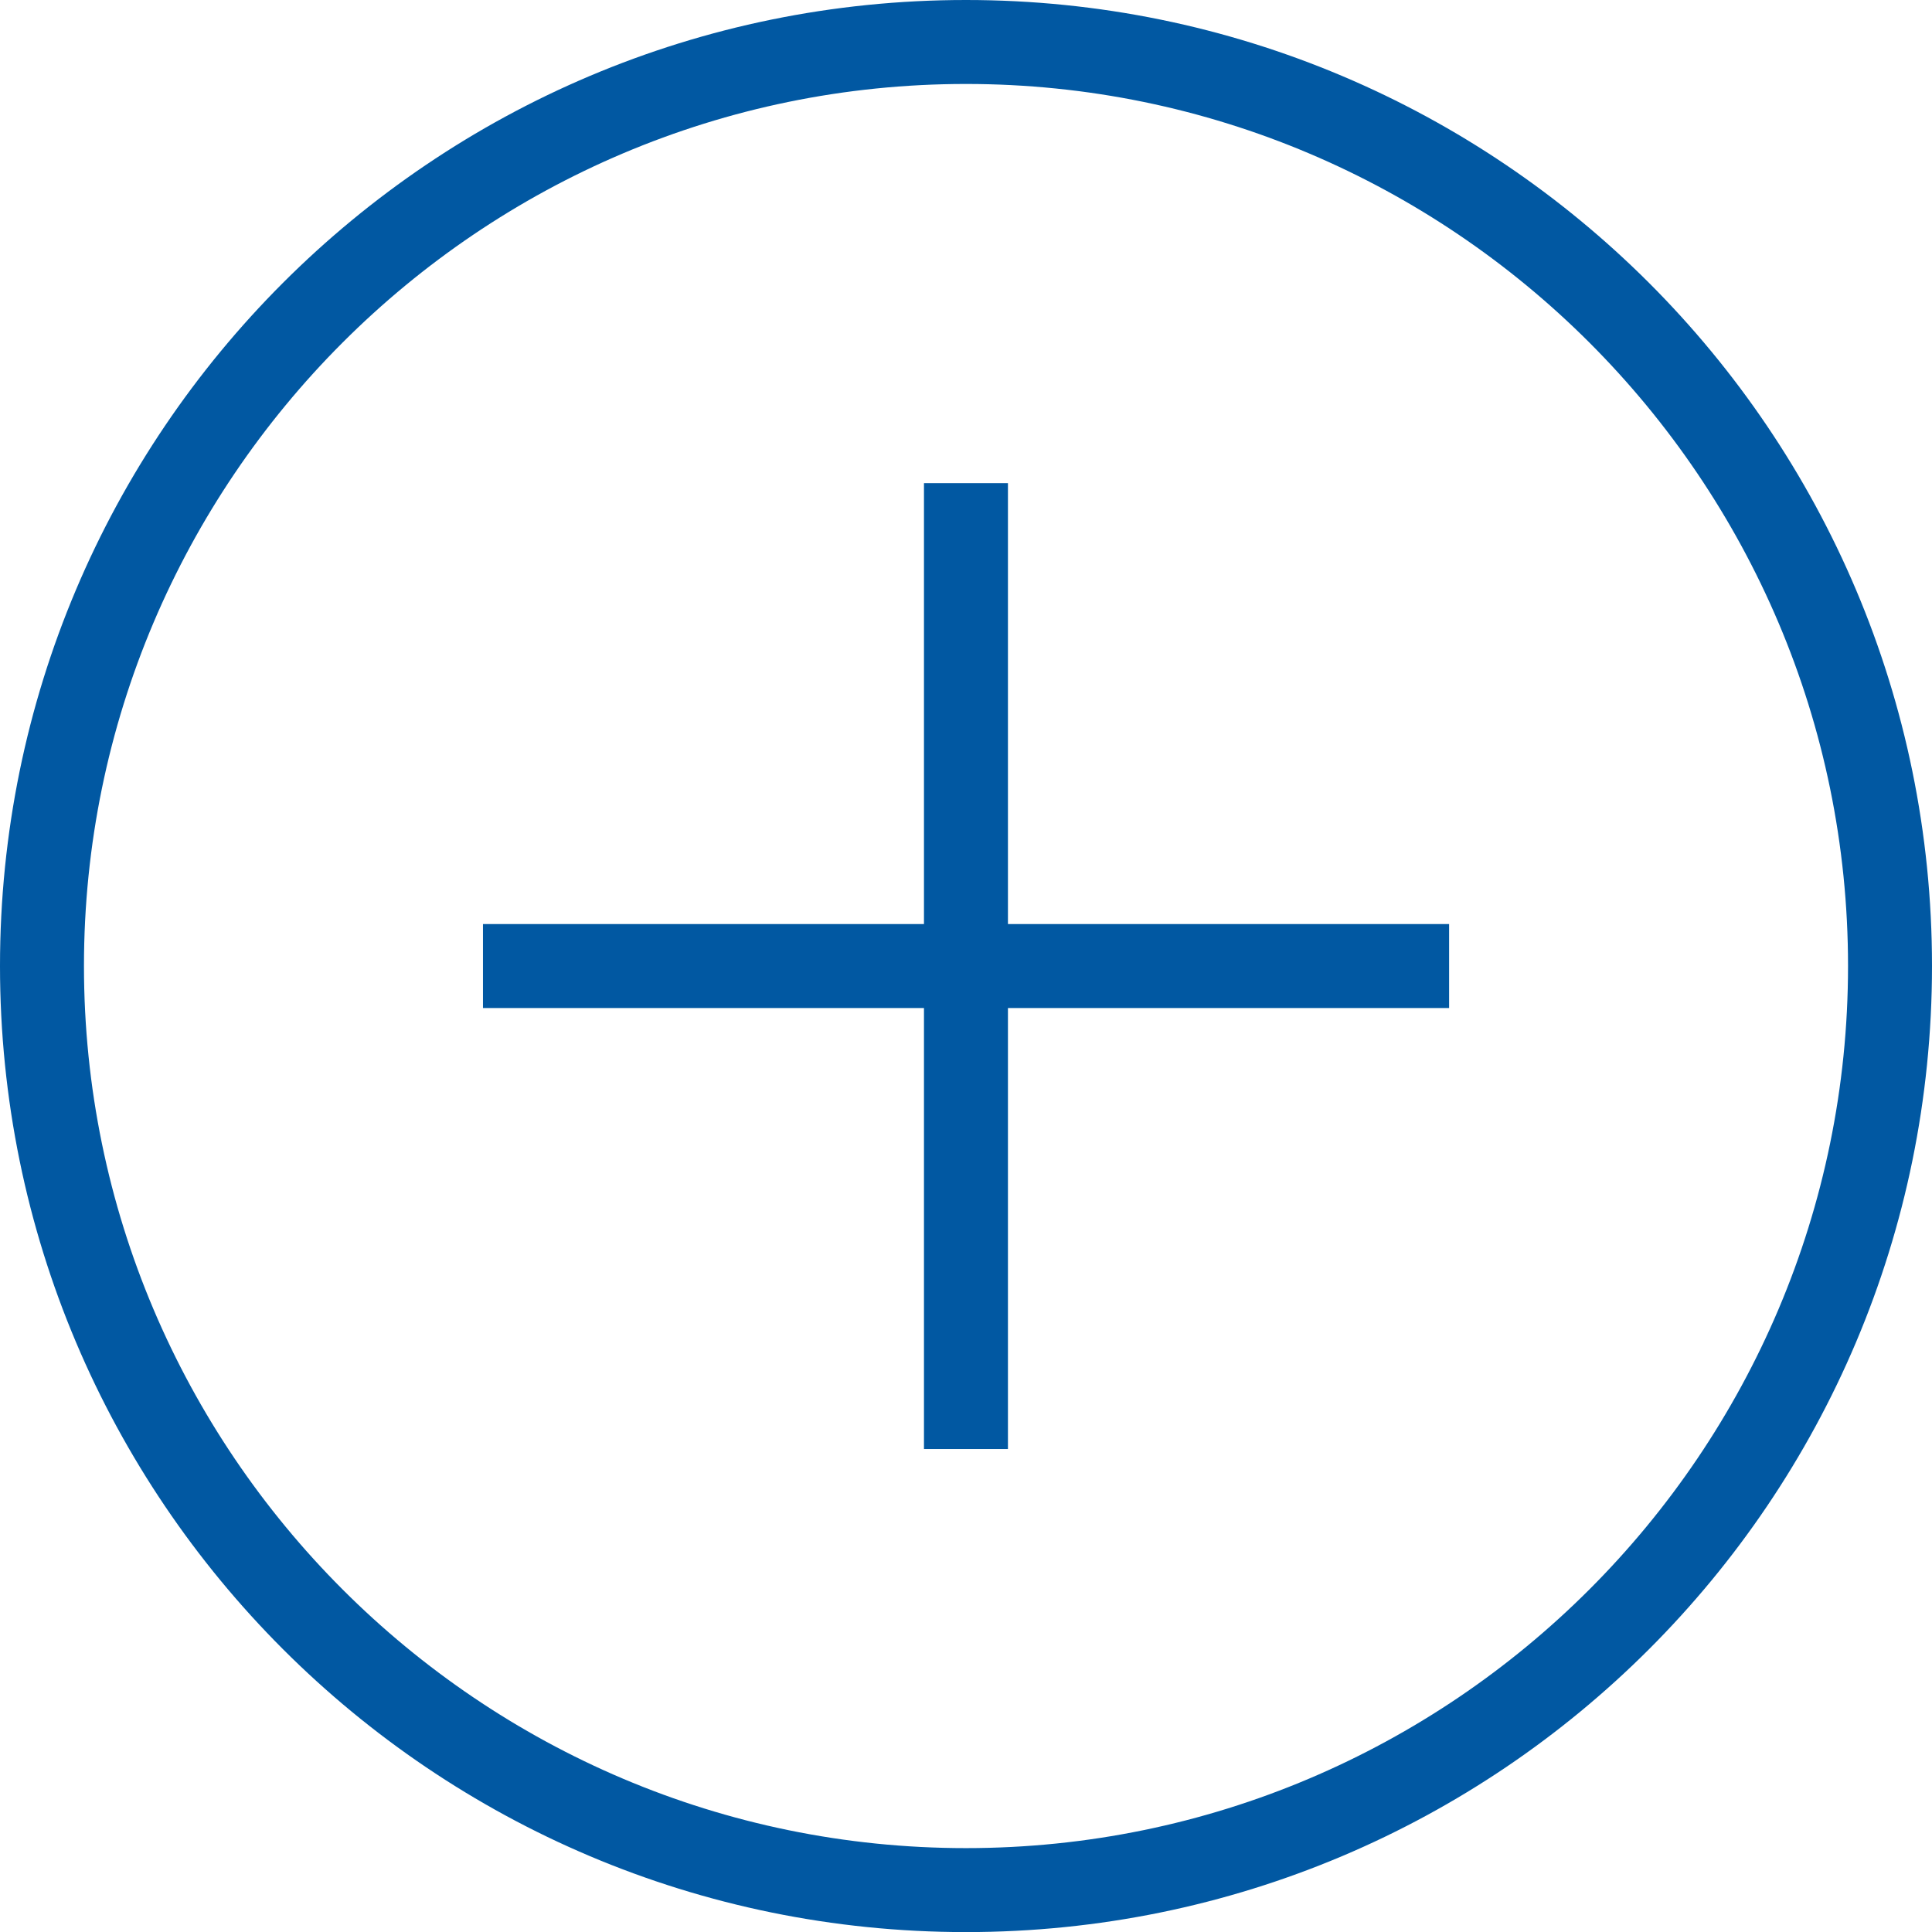 <?xml version="1.0" encoding="utf-8"?>
<!-- Generator: Adobe Illustrator 16.0.0, SVG Export Plug-In . SVG Version: 6.00 Build 0)  -->
<!DOCTYPE svg PUBLIC "-//W3C//DTD SVG 1.1//EN" "http://www.w3.org/Graphics/SVG/1.1/DTD/svg11.dtd">
<svg version="1.1" id="Livello_1" xmlns="http://www.w3.org/2000/svg" xmlns:xlink="http://www.w3.org/1999/xlink" x="0px" y="0px"
	 width="23.009px" height="23.01px" viewBox="-45.417 17.495 23.009 23.01" enable-background="new -45.417 17.495 23.009 23.01"
	 xml:space="preserve">
<path fill="#0158A2" d="M-33.913,18.495c5.793,0,10.505,4.712,10.505,10.504c0,5.793-4.712,10.506-10.505,10.506
	c-5.792,0-10.504-4.713-10.504-10.506C-44.417,23.207-39.705,18.495-33.913,18.495 M-33.913,17.495
	c-6.354,0-11.504,5.15-11.504,11.504c0,6.355,5.15,11.506,11.504,11.506c6.354,0,11.505-5.149,11.505-11.506
	C-22.408,22.645-27.559,17.495-33.913,17.495"/>
<line fill="none" stroke="#0158A2" stroke-miterlimit="10" x1="-33.913" y1="23.249" x2="-33.913" y2="34.752"/>
<line fill="none" stroke="#0158A2" stroke-miterlimit="10" x1="-39.665" y1="29" x2="-28.159" y2="29"/>
</svg>
